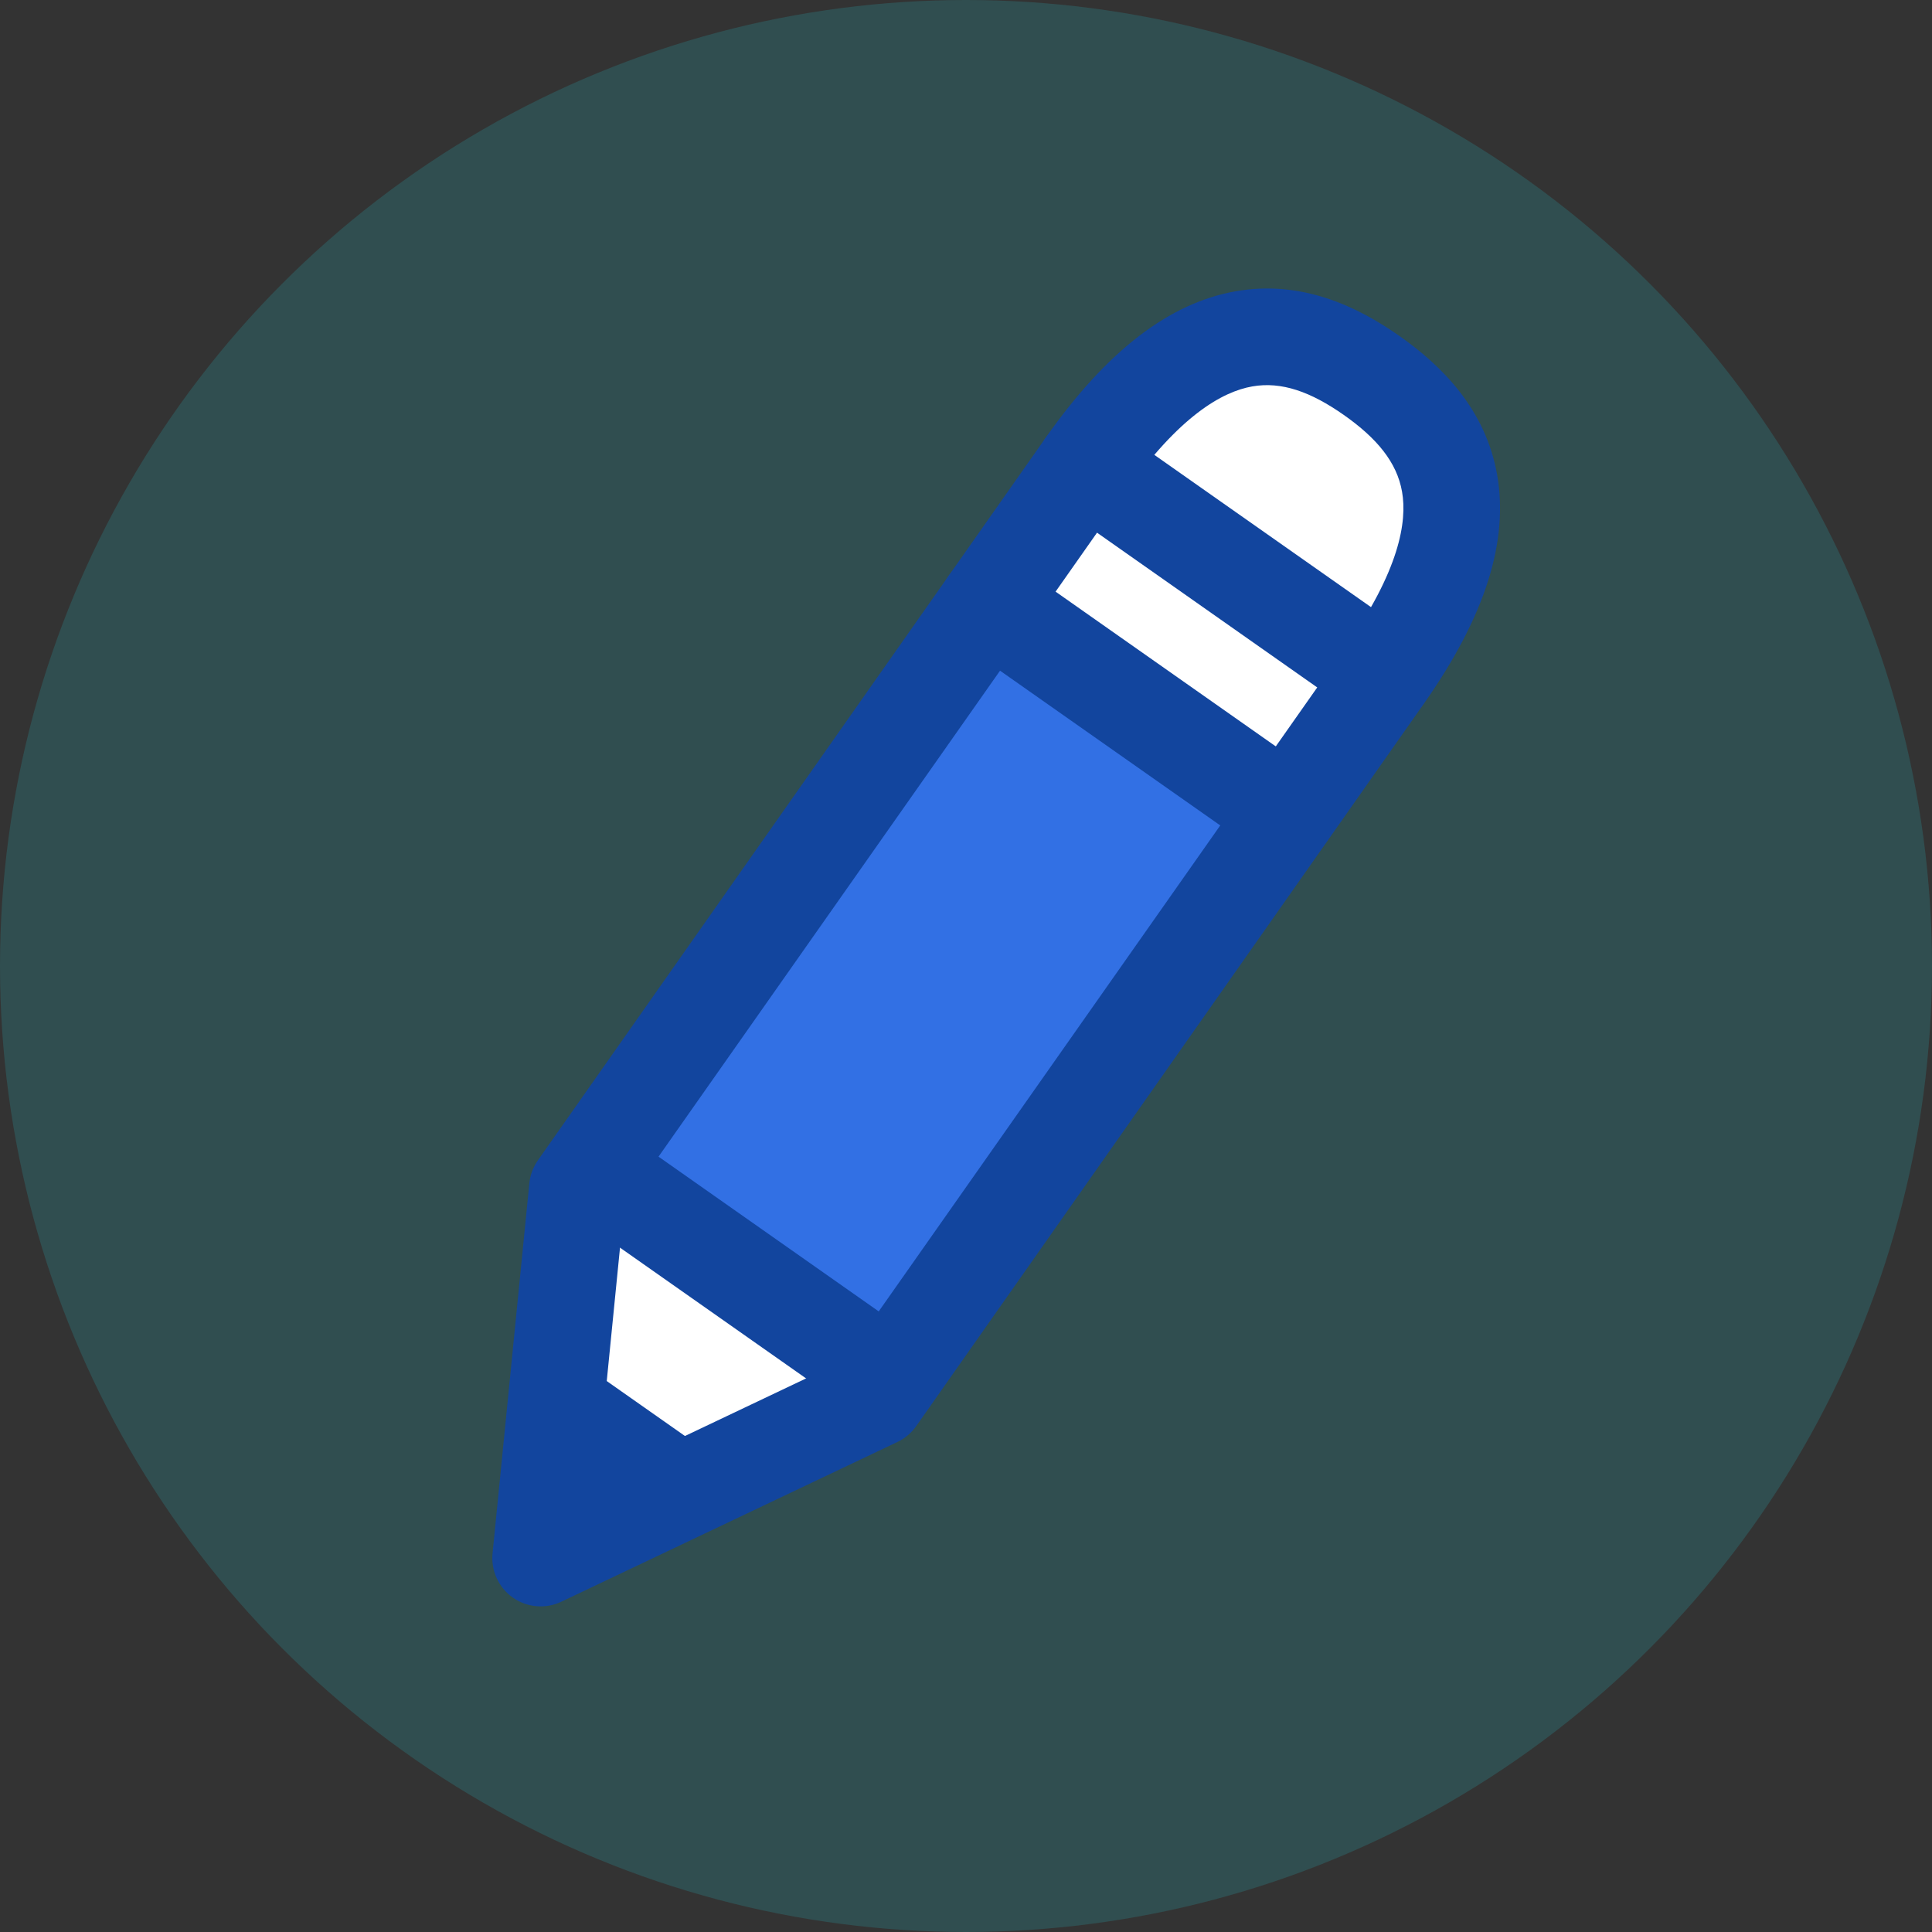 <?xml version="1.0" encoding="UTF-8"?> <svg xmlns="http://www.w3.org/2000/svg" width="80" height="80" viewBox="0 0 80 80" fill="none"><rect x="0" y="0" width="80" height="80" fill="#333333" stroke="none"/><circle opacity="0.2" cx="40" cy="40" r="40" fill="#27BBC5"></circle><path d="M34.713 57.251L23.573 63.452L24.93 50.377L34.713 57.251Z" fill="white"></path><path d="M52.72 32.667C52.72 32.667 64.289 20.813 56.798 15.549C49.306 10.284 41.617 24.864 41.617 24.864L52.72 32.667Z" fill="white"></path><path d="M53.306 33.686L40.923 24.984L25.519 46.905L37.901 55.607L53.306 33.686Z" fill="#3270E4"></path><path fill-rule="evenodd" clip-rule="evenodd" d="M51.854 16.001C50.62 16.218 48.832 17.209 46.575 20.421L25.847 49.917L24.726 61.19L34.966 56.323L55.694 26.828C57.949 23.619 58.272 21.599 58.056 20.362C57.843 19.142 57.013 18.144 55.648 17.185C54.283 16.226 53.069 15.787 51.854 16.001ZM51.16 12.062C53.9 11.578 56.215 12.694 57.948 13.912C59.681 15.13 61.517 16.931 61.996 19.674C62.472 22.399 61.512 25.506 58.966 29.128L37.937 59.054C37.738 59.336 37.47 59.562 37.159 59.71L23.244 66.323C22.593 66.633 21.825 66.568 21.235 66.153C20.645 65.737 20.324 65.037 20.396 64.319L21.919 48.998C21.953 48.656 22.075 48.328 22.273 48.046L43.303 18.121C45.847 14.501 48.439 12.542 51.16 12.062Z" fill="#12459E"></path><path fill-rule="evenodd" clip-rule="evenodd" d="M43.303 18.121C43.938 17.217 45.185 16.999 46.089 17.634L58.472 26.336C59.375 26.971 59.593 28.219 58.958 29.122C58.323 30.026 57.075 30.244 56.172 29.609L43.789 20.907C42.885 20.272 42.668 19.024 43.303 18.121Z" fill="#12459E"></path><path fill-rule="evenodd" clip-rule="evenodd" d="M39.287 23.835C39.922 22.931 41.169 22.714 42.073 23.349L54.456 32.051C55.36 32.686 55.578 33.933 54.942 34.837C54.307 35.741 53.06 35.958 52.156 35.323L39.773 26.622C38.87 25.986 38.652 24.739 39.287 23.835Z" fill="#12459E"></path><path fill-rule="evenodd" clip-rule="evenodd" d="M23.433 47.644C24.068 46.74 25.315 46.522 26.219 47.157L38.015 55.447C38.919 56.082 39.136 57.329 38.501 58.233C37.866 59.137 36.619 59.355 35.715 58.719L23.919 50.43C23.016 49.795 22.798 48.547 23.433 47.644Z" fill="#12459E"></path><path d="M24.921 57.044L28.451 59.524L24.488 61.525L24.921 57.044Z" fill="#12459E"></path></svg> 